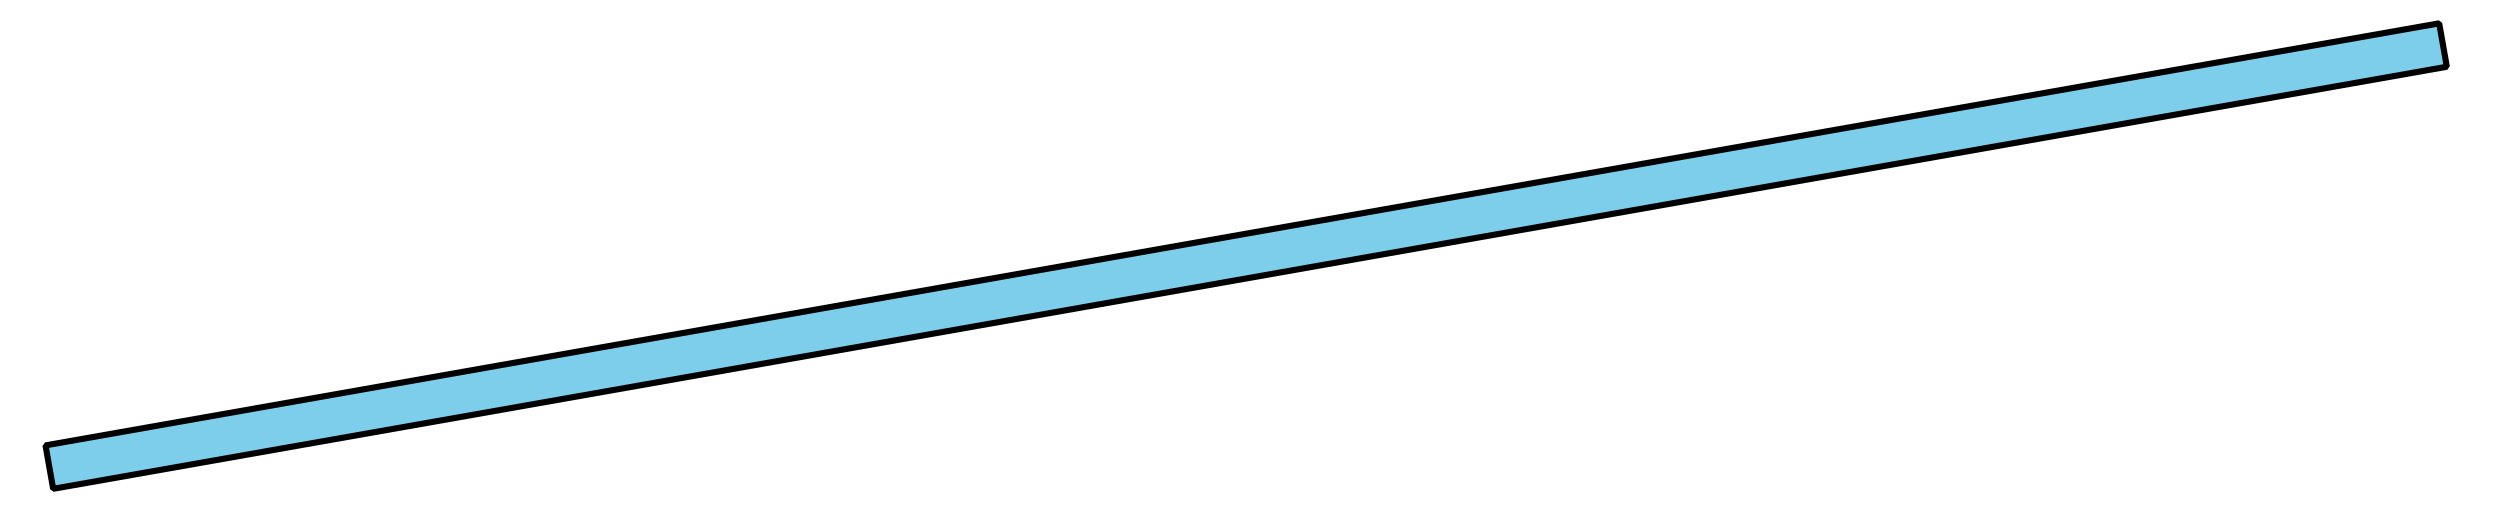 <?xml version='1.0' encoding='UTF-8'?>
<!-- This file was generated by dvisvgm 2.1.3 -->
<svg height='85.039pt' version='1.1' viewBox='-72 -72 408.189 85.039' width='408.189pt' xmlns='http://www.w3.org/2000/svg' xmlns:xlink='http://www.w3.org/1999/xlink'>
<defs>
<clipPath id='clip1'>
<path d='M-72.004 13.039V-72H336.191V13.039ZM336.191 -72'/>
</clipPath>
</defs>
<g id='page1'>
<path clip-path='url(#clip1)' d='M-63.32 7.809L-64.57 0.719L326.258 -68.191L327.508 -61.102Z' fill='#7dceeb'/>
<path clip-path='url(#clip1)' d='M-63.32 7.809L-64.57 0.719L326.258 -68.191L327.508 -61.102Z' fill='none' stroke='#000000' stroke-linejoin='bevel' stroke-miterlimit='10.037' stroke-width='1'/>
</g>
</svg>